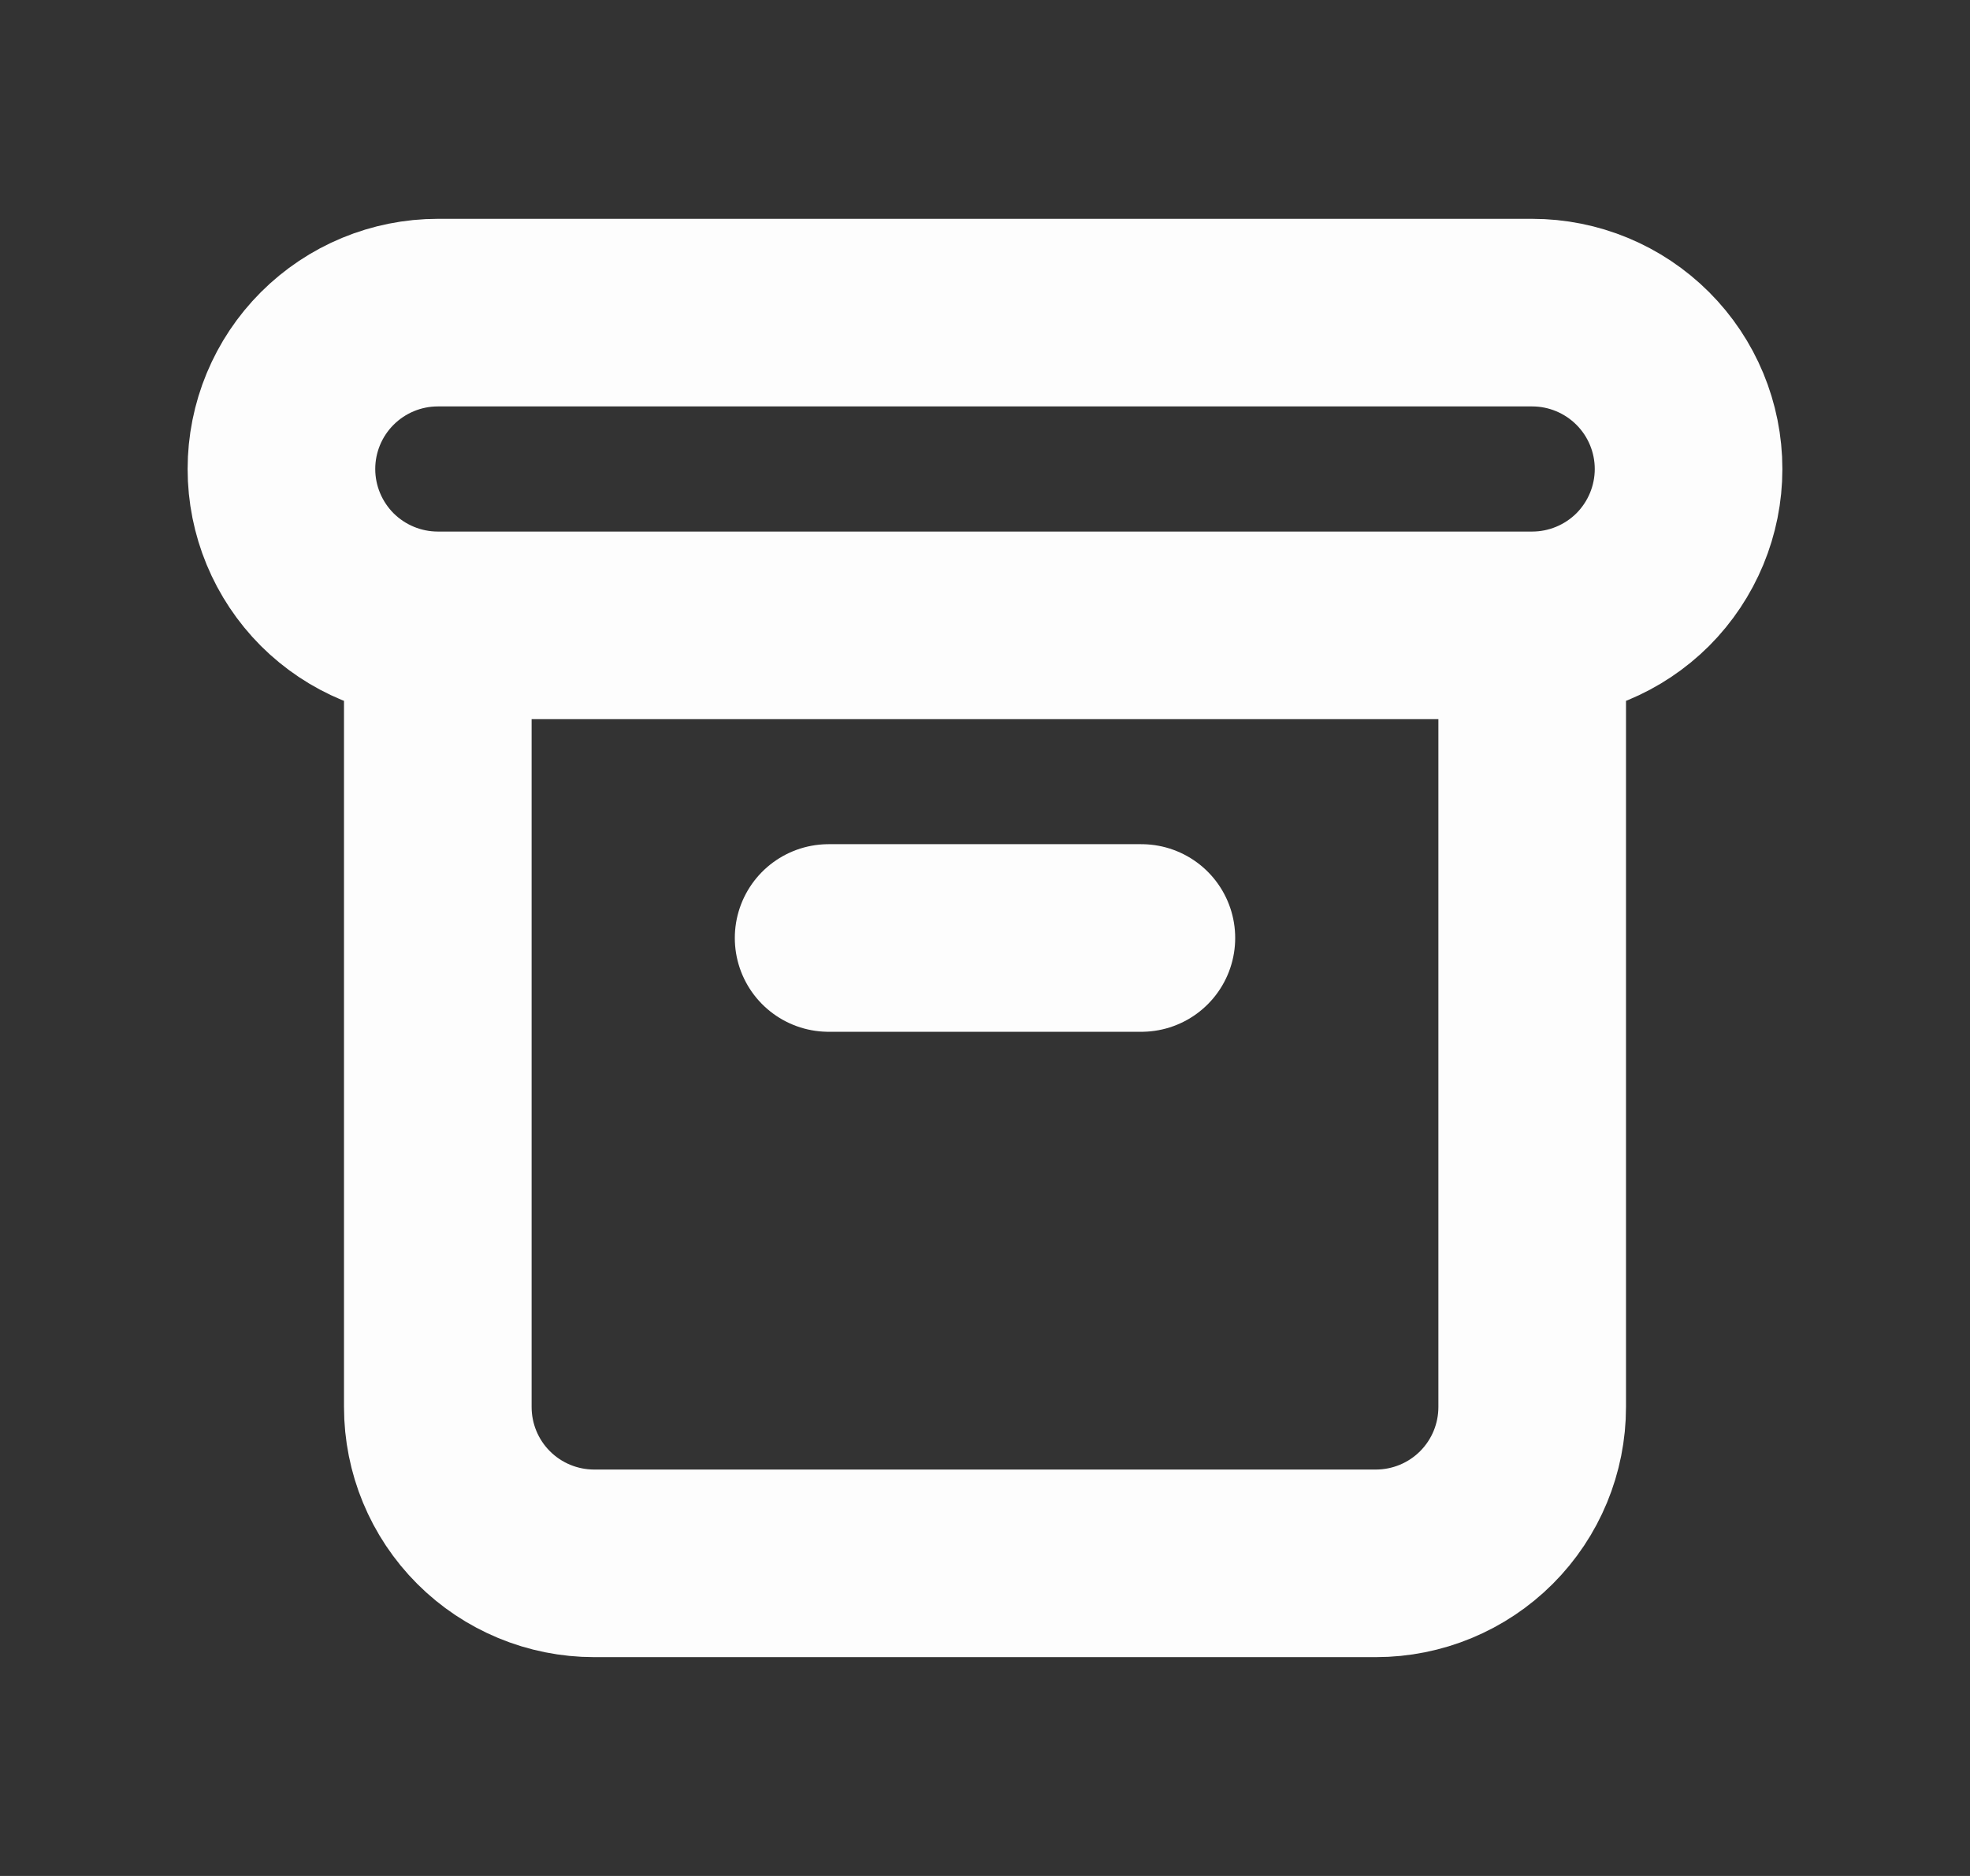 <svg width="21" height="20" viewBox="0 0 21 20" fill="none" xmlns="http://www.w3.org/2000/svg">
<rect x="0" y="0" width="21" height="20" fill="#333333" stroke="none"/>
<path d="M4.667 6.667H16.333M4.667 6.667C4.225 6.667 3.801 6.491 3.488 6.179C3.176 5.866 3 5.442 3 5C3 4.558 3.176 4.134 3.488 3.822C3.801 3.509 4.225 3.333 4.667 3.333H16.333C16.775 3.333 17.199 3.509 17.512 3.822C17.824 4.134 18 4.558 18 5C18 5.442 17.824 5.866 17.512 6.179C17.199 6.491 16.775 6.667 16.333 6.667M4.667 6.667V15C4.667 15.442 4.842 15.866 5.155 16.179C5.467 16.491 5.891 16.667 6.333 16.667H14.667C15.109 16.667 15.533 16.491 15.845 16.179C16.158 15.866 16.333 15.442 16.333 15V6.667M8.833 10H12.167" stroke="#FDFDFD" stroke-width="2" stroke-linecap="round" stroke-linejoin="round"/>
</svg>

